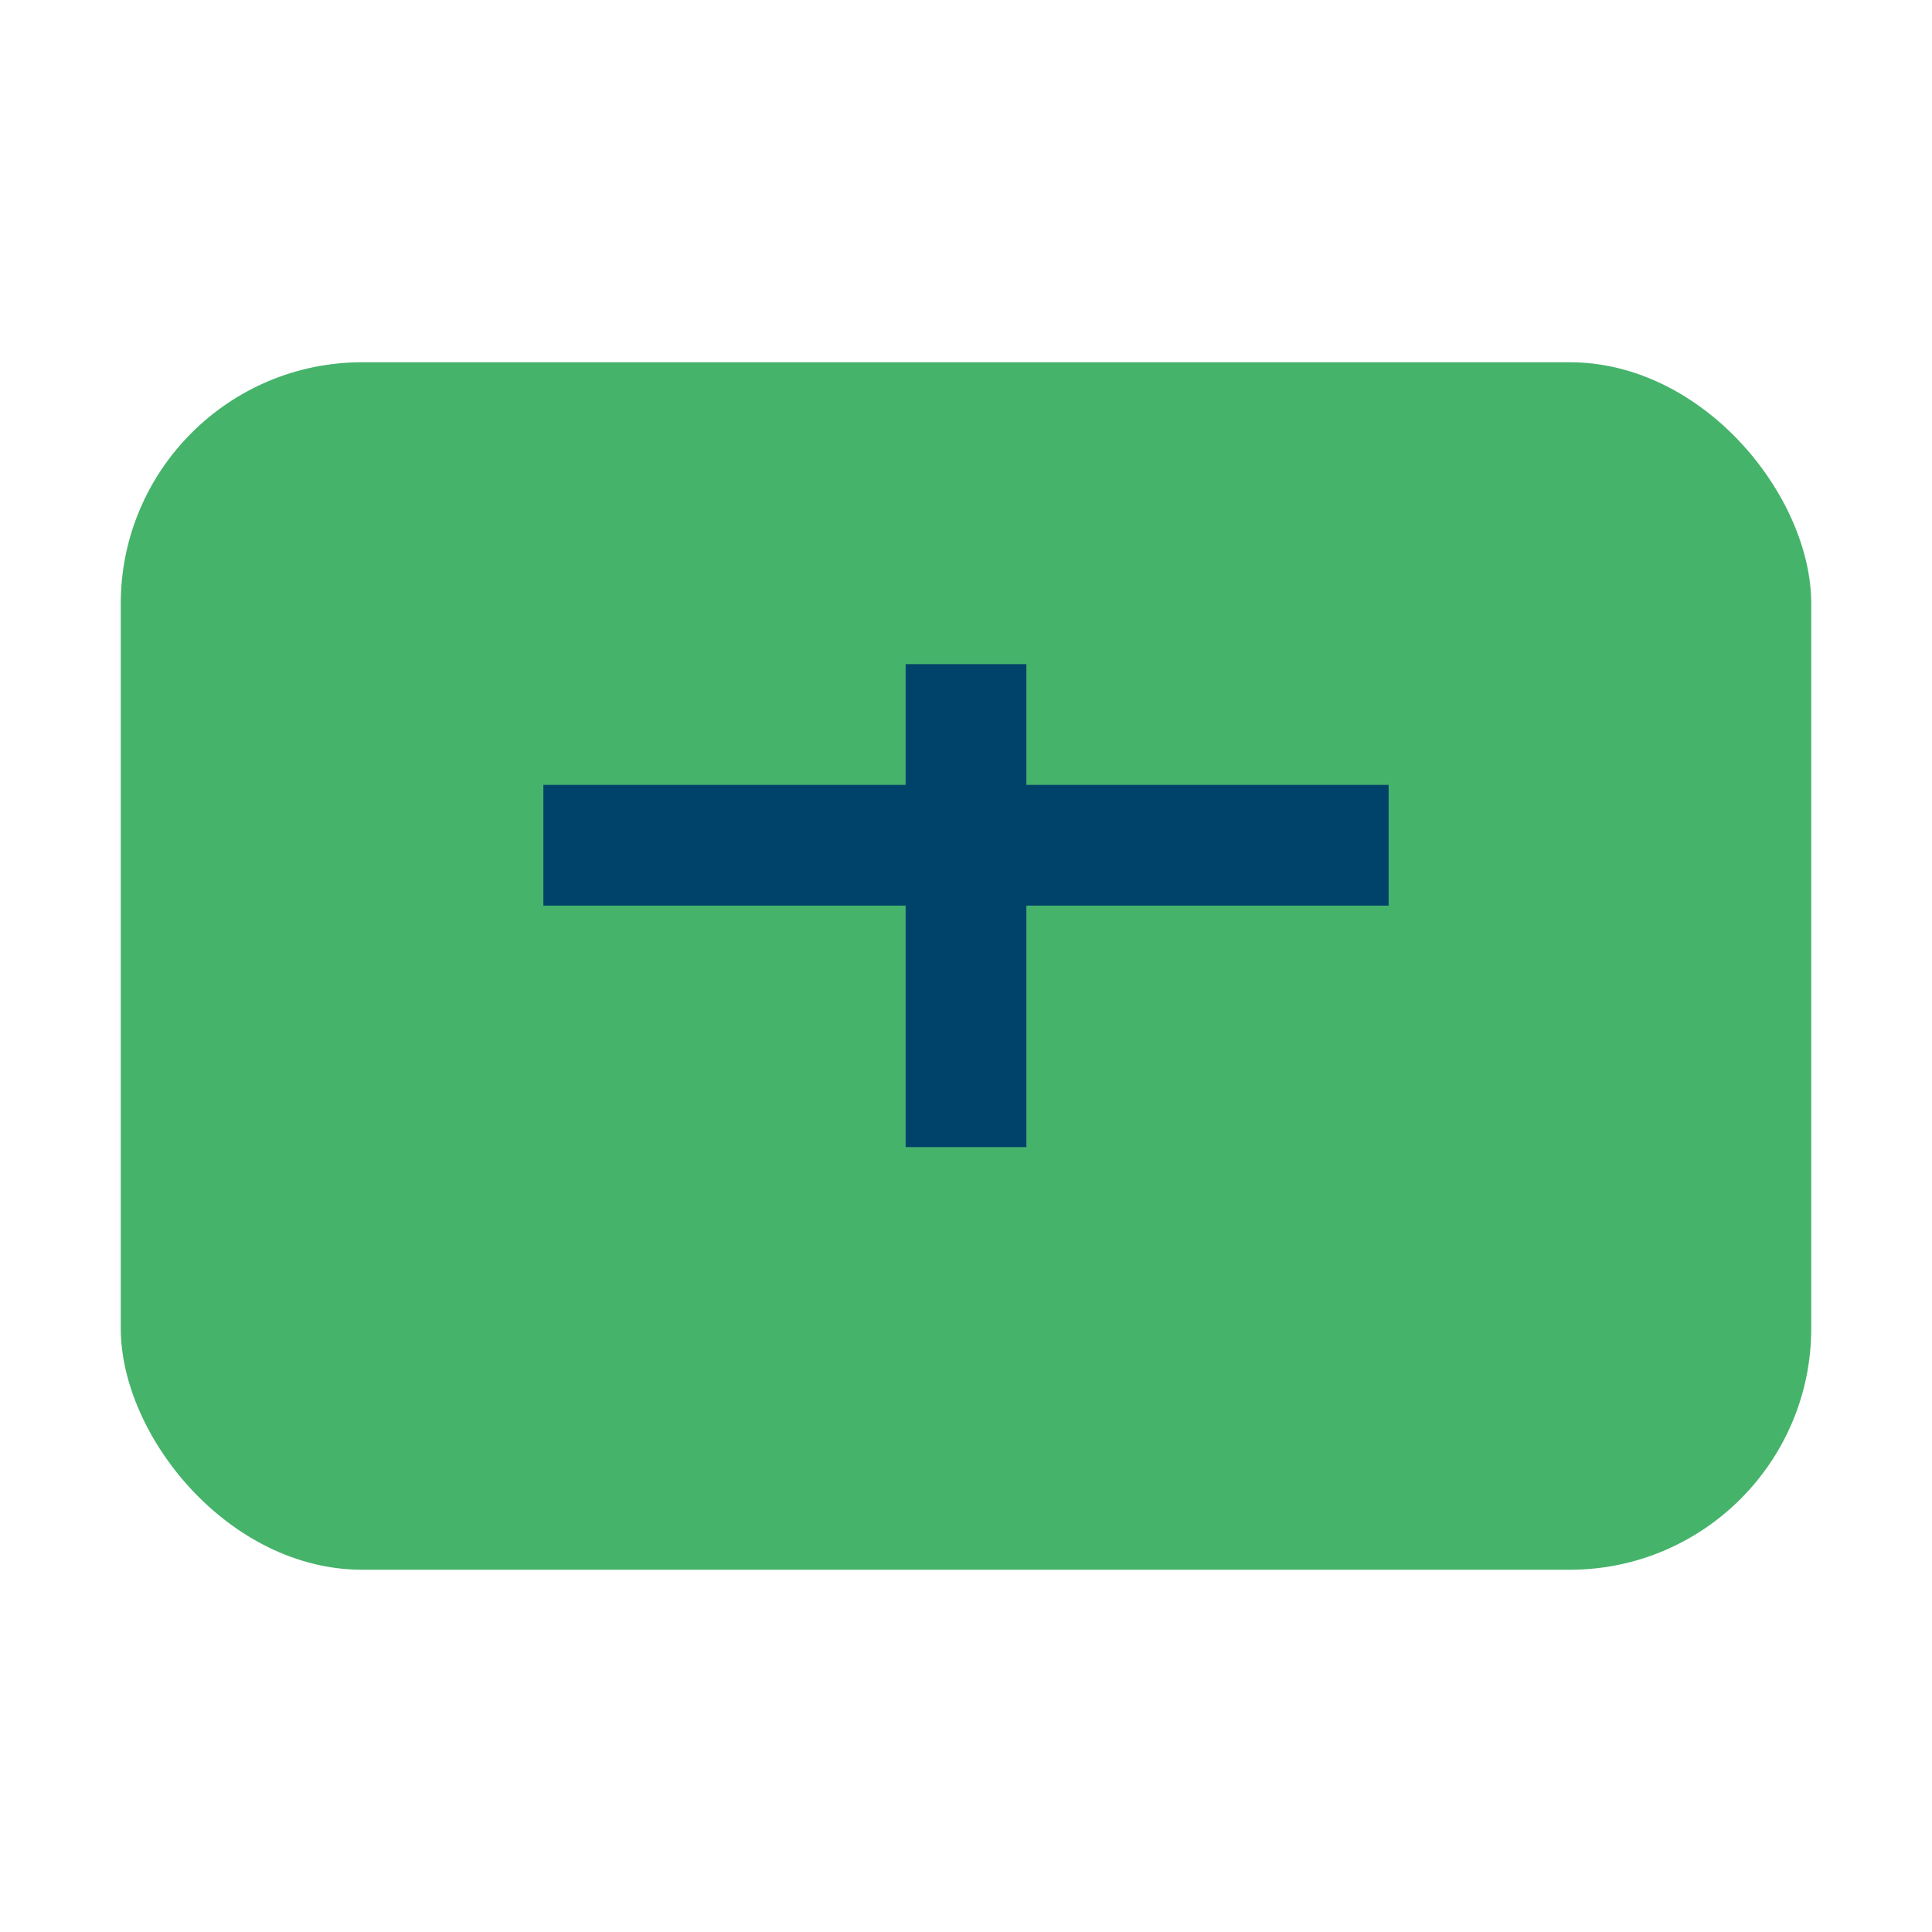 <?xml version="1.0" encoding="UTF-8"?>
<svg xmlns="http://www.w3.org/2000/svg" width="32" height="32" viewBox="0 0 32 32"><rect width="28" height="20" x="2" y="6" rx="4" fill="#46b36b"/><path d="M9 14h14M16 11v8" stroke="#00436a" stroke-width="2" fill="none"/></svg>